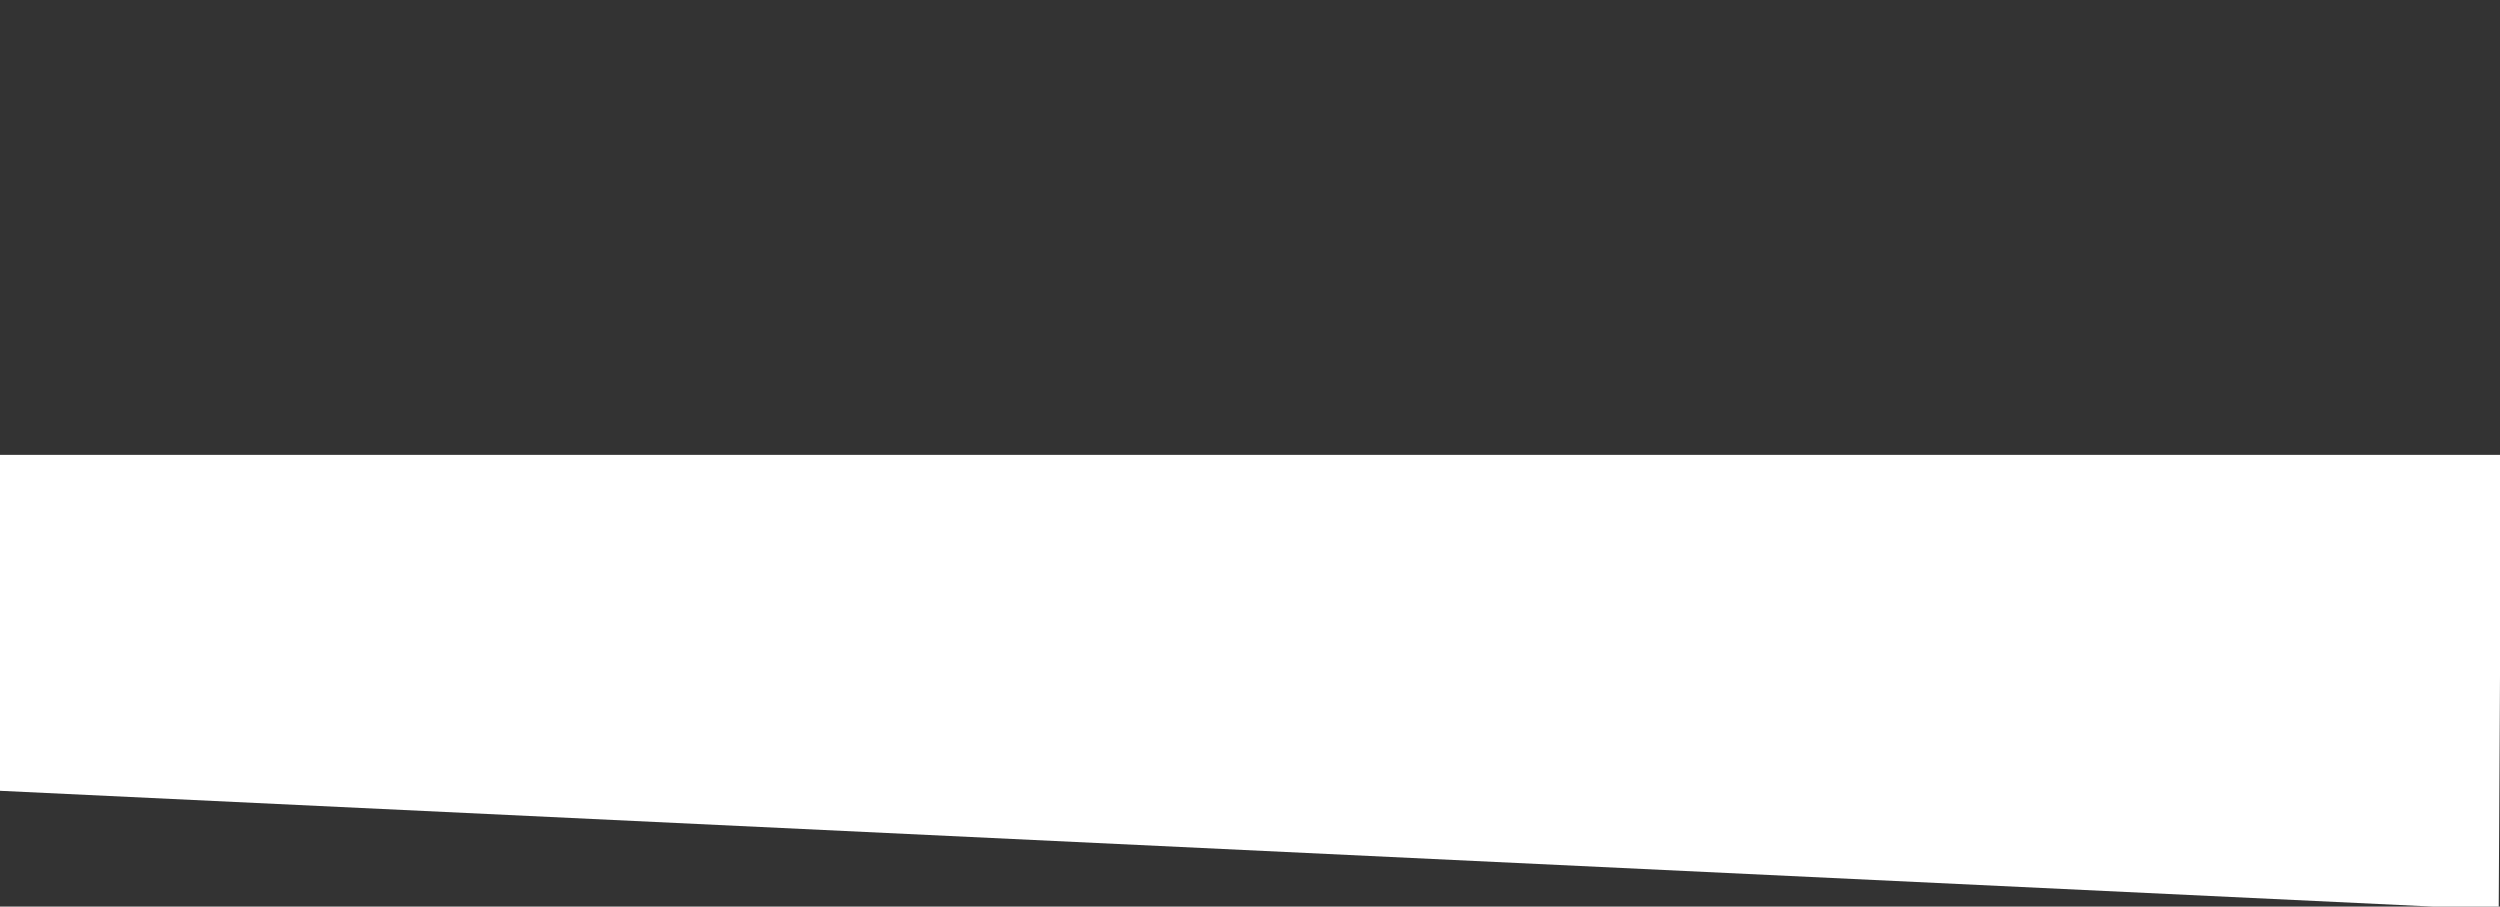 <?xml version="1.0" encoding="utf-8"?>
<!-- Generator: Adobe Illustrator 23.0.3, SVG Export Plug-In . SVG Version: 6.00 Build 0)  -->
<svg version="1.1" id="Layer_1" xmlns="http://www.w3.org/2000/svg" xmlns:xlink="http://www.w3.org/1999/xlink" x="0px" y="0px"
	 viewBox="0 0 3664.3 1328.8" style="enable-background:new 0 0 3664.3 1328.8;" xml:space="preserve">
<rect x="0" y="0" width="3664.3" height="1328.8" fill="#333333" stroke="none"/>
<style type="text/css">
	.st0{fill:#FFFFFF;}
</style>
<path id="Path_141" class="st0" d="M-1.9,666.7V1159l3664.3,174.4l3.7-666.7H-1.9z"/>
</svg>
